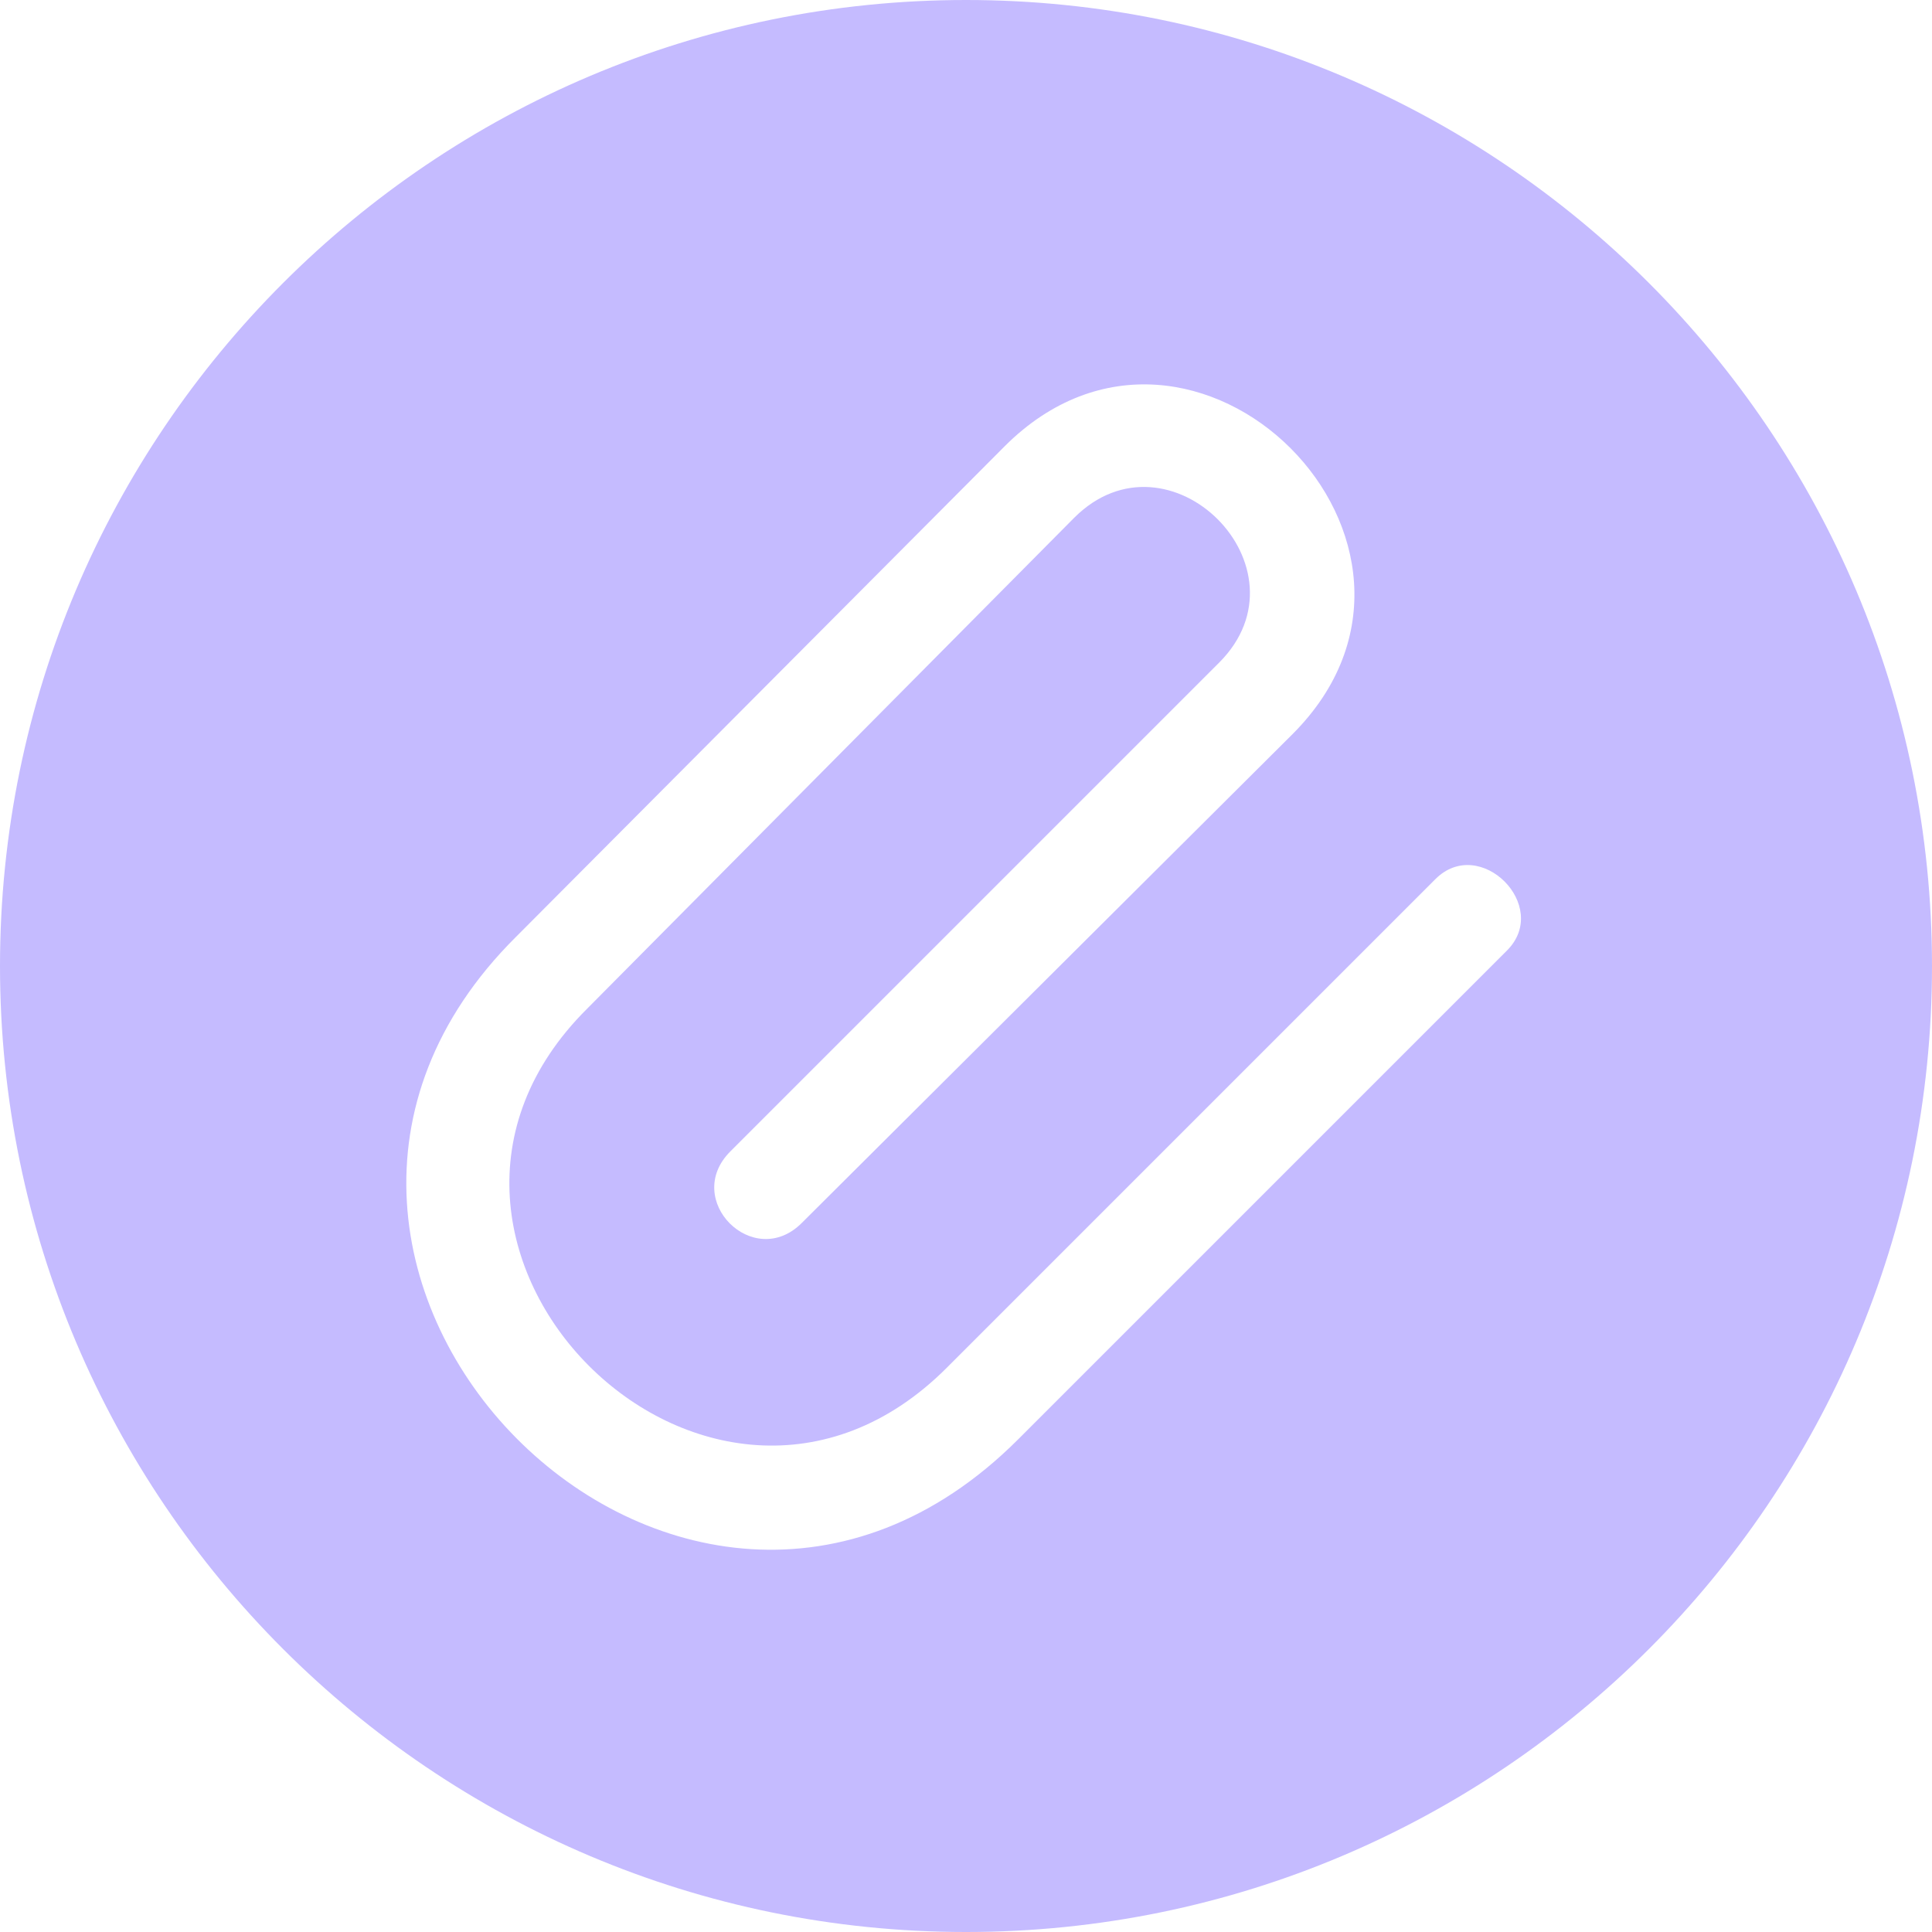 <svg width="24" height="24" viewBox="0 0 24 24" fill="none" xmlns="http://www.w3.org/2000/svg">
<g clip-path="url(#clip0_2740_3026)">
<path d="M12 0C5.376 0 0 5.376 0 12C0 18.624 5.376 24 12 24C18.624 24 24 18.624 24 12C24 5.376 18.624 0 12 0ZM18.72 11.808L12.648 17.88C8.472 22.056 2.28 15.744 6.408 11.64L12.48 5.544C14.832 3.192 18.408 6.768 16.056 9.12L9.96 15.192C9.36 15.792 8.472 14.904 9.072 14.304L15.144 8.232C16.32 7.056 14.52 5.256 13.344 6.432L7.296 12.528C4.344 15.456 8.808 19.944 11.76 16.992L17.832 10.92C18.384 10.368 19.272 11.256 18.72 11.808Z" fill="#C5BBFF"/>
</g>
<defs>
<clipPath id="clip0_2740_3026">
<rect width="24" height="24" fill="white"/>
</clipPath>
</defs>
</svg>
